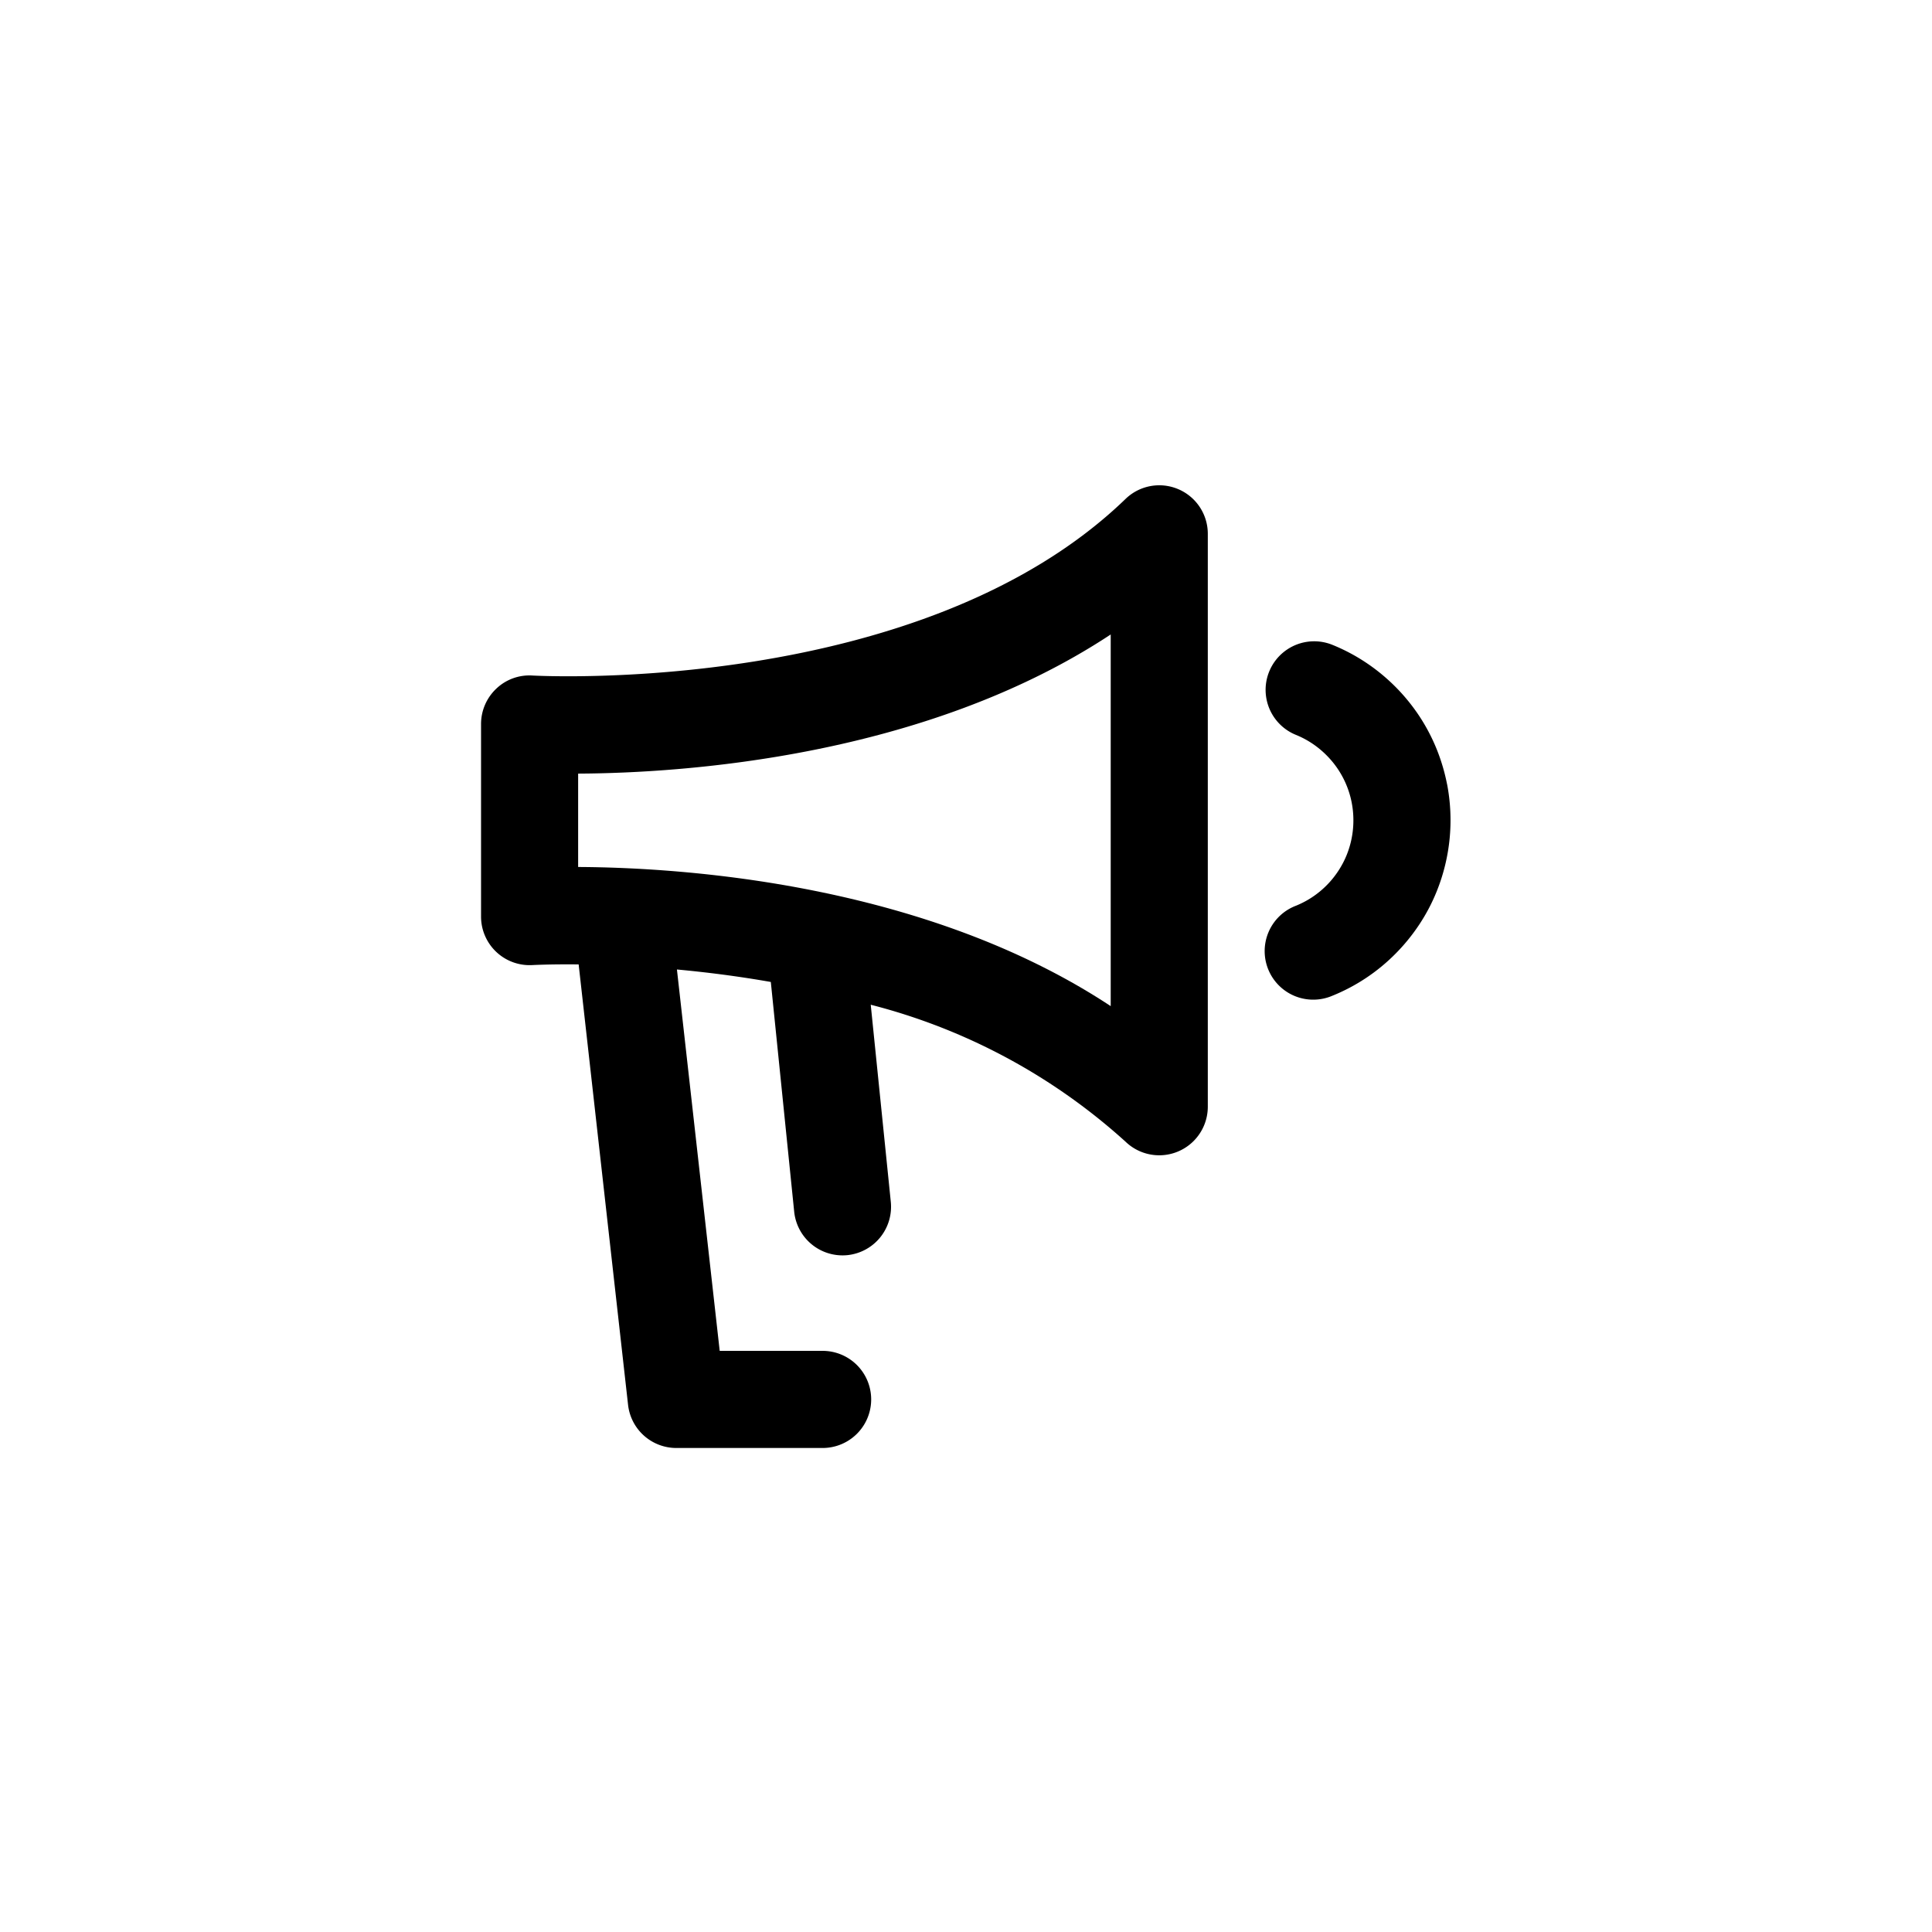 <svg id="Piktogramm" xmlns="http://www.w3.org/2000/svg" viewBox="0 0 56.693 56.693"><path d="M34.575,14.354a1.423,1.423,0,0,0-1.547.287C27.014,20.451,15.742,19.828,15.629,19.823a1.406,1.406,0,0,0-1.064.384,1.426,1.426,0,0,0-.449,1.038V26.897a1.425,1.425,0,0,0,1.514,1.422c.023-.001.525-.028,1.35-.019l1.45,12.924a1.425,1.425,0,0,0,1.416,1.266H24.139a1.425,1.425,0,1,0,0-2.85H21.119L19.864,28.449c.846.078,1.777.194,2.755.366l.686,6.743a1.426,1.426,0,0,0,1.416,1.28c.049,0,.098-.002.146-.007a1.427,1.427,0,0,0,1.273-1.562l-.589-5.786a17.655,17.655,0,0,1,7.476,4.018,1.425,1.425,0,0,0,2.415-1.024V15.666A1.423,1.423,0,0,0,34.575,14.354ZM32.593,29.524c-5.462-3.606-12.555-4.068-15.628-4.083V22.701c3.074-.015,10.166-.477,15.628-4.083Z"/><path d="M42.462,23.008a5.667,5.667,0,0,0-.304-1.025,5.529,5.529,0,0,0-.511-.972,5.602,5.602,0,0,0-1.581-1.579,5.462,5.462,0,0,0-.969-.51,1.425,1.425,0,1,0-1.067,2.643,2.677,2.677,0,0,1,.465.245,2.705,2.705,0,0,1,.427.349,2.689,2.689,0,0,1,.792,1.912,2.706,2.706,0,0,1-.198,1.021,2.676,2.676,0,0,1-.245.465,2.697,2.697,0,0,1-1.24,1.02A1.425,1.425,0,1,0,39.098,29.219a5.515,5.515,0,0,0,1.84-1.221,5.605,5.605,0,0,0,.711-.871,5.418,5.418,0,0,0,.509-.968,5.585,5.585,0,0,0,.305-3.151Z"/></svg>